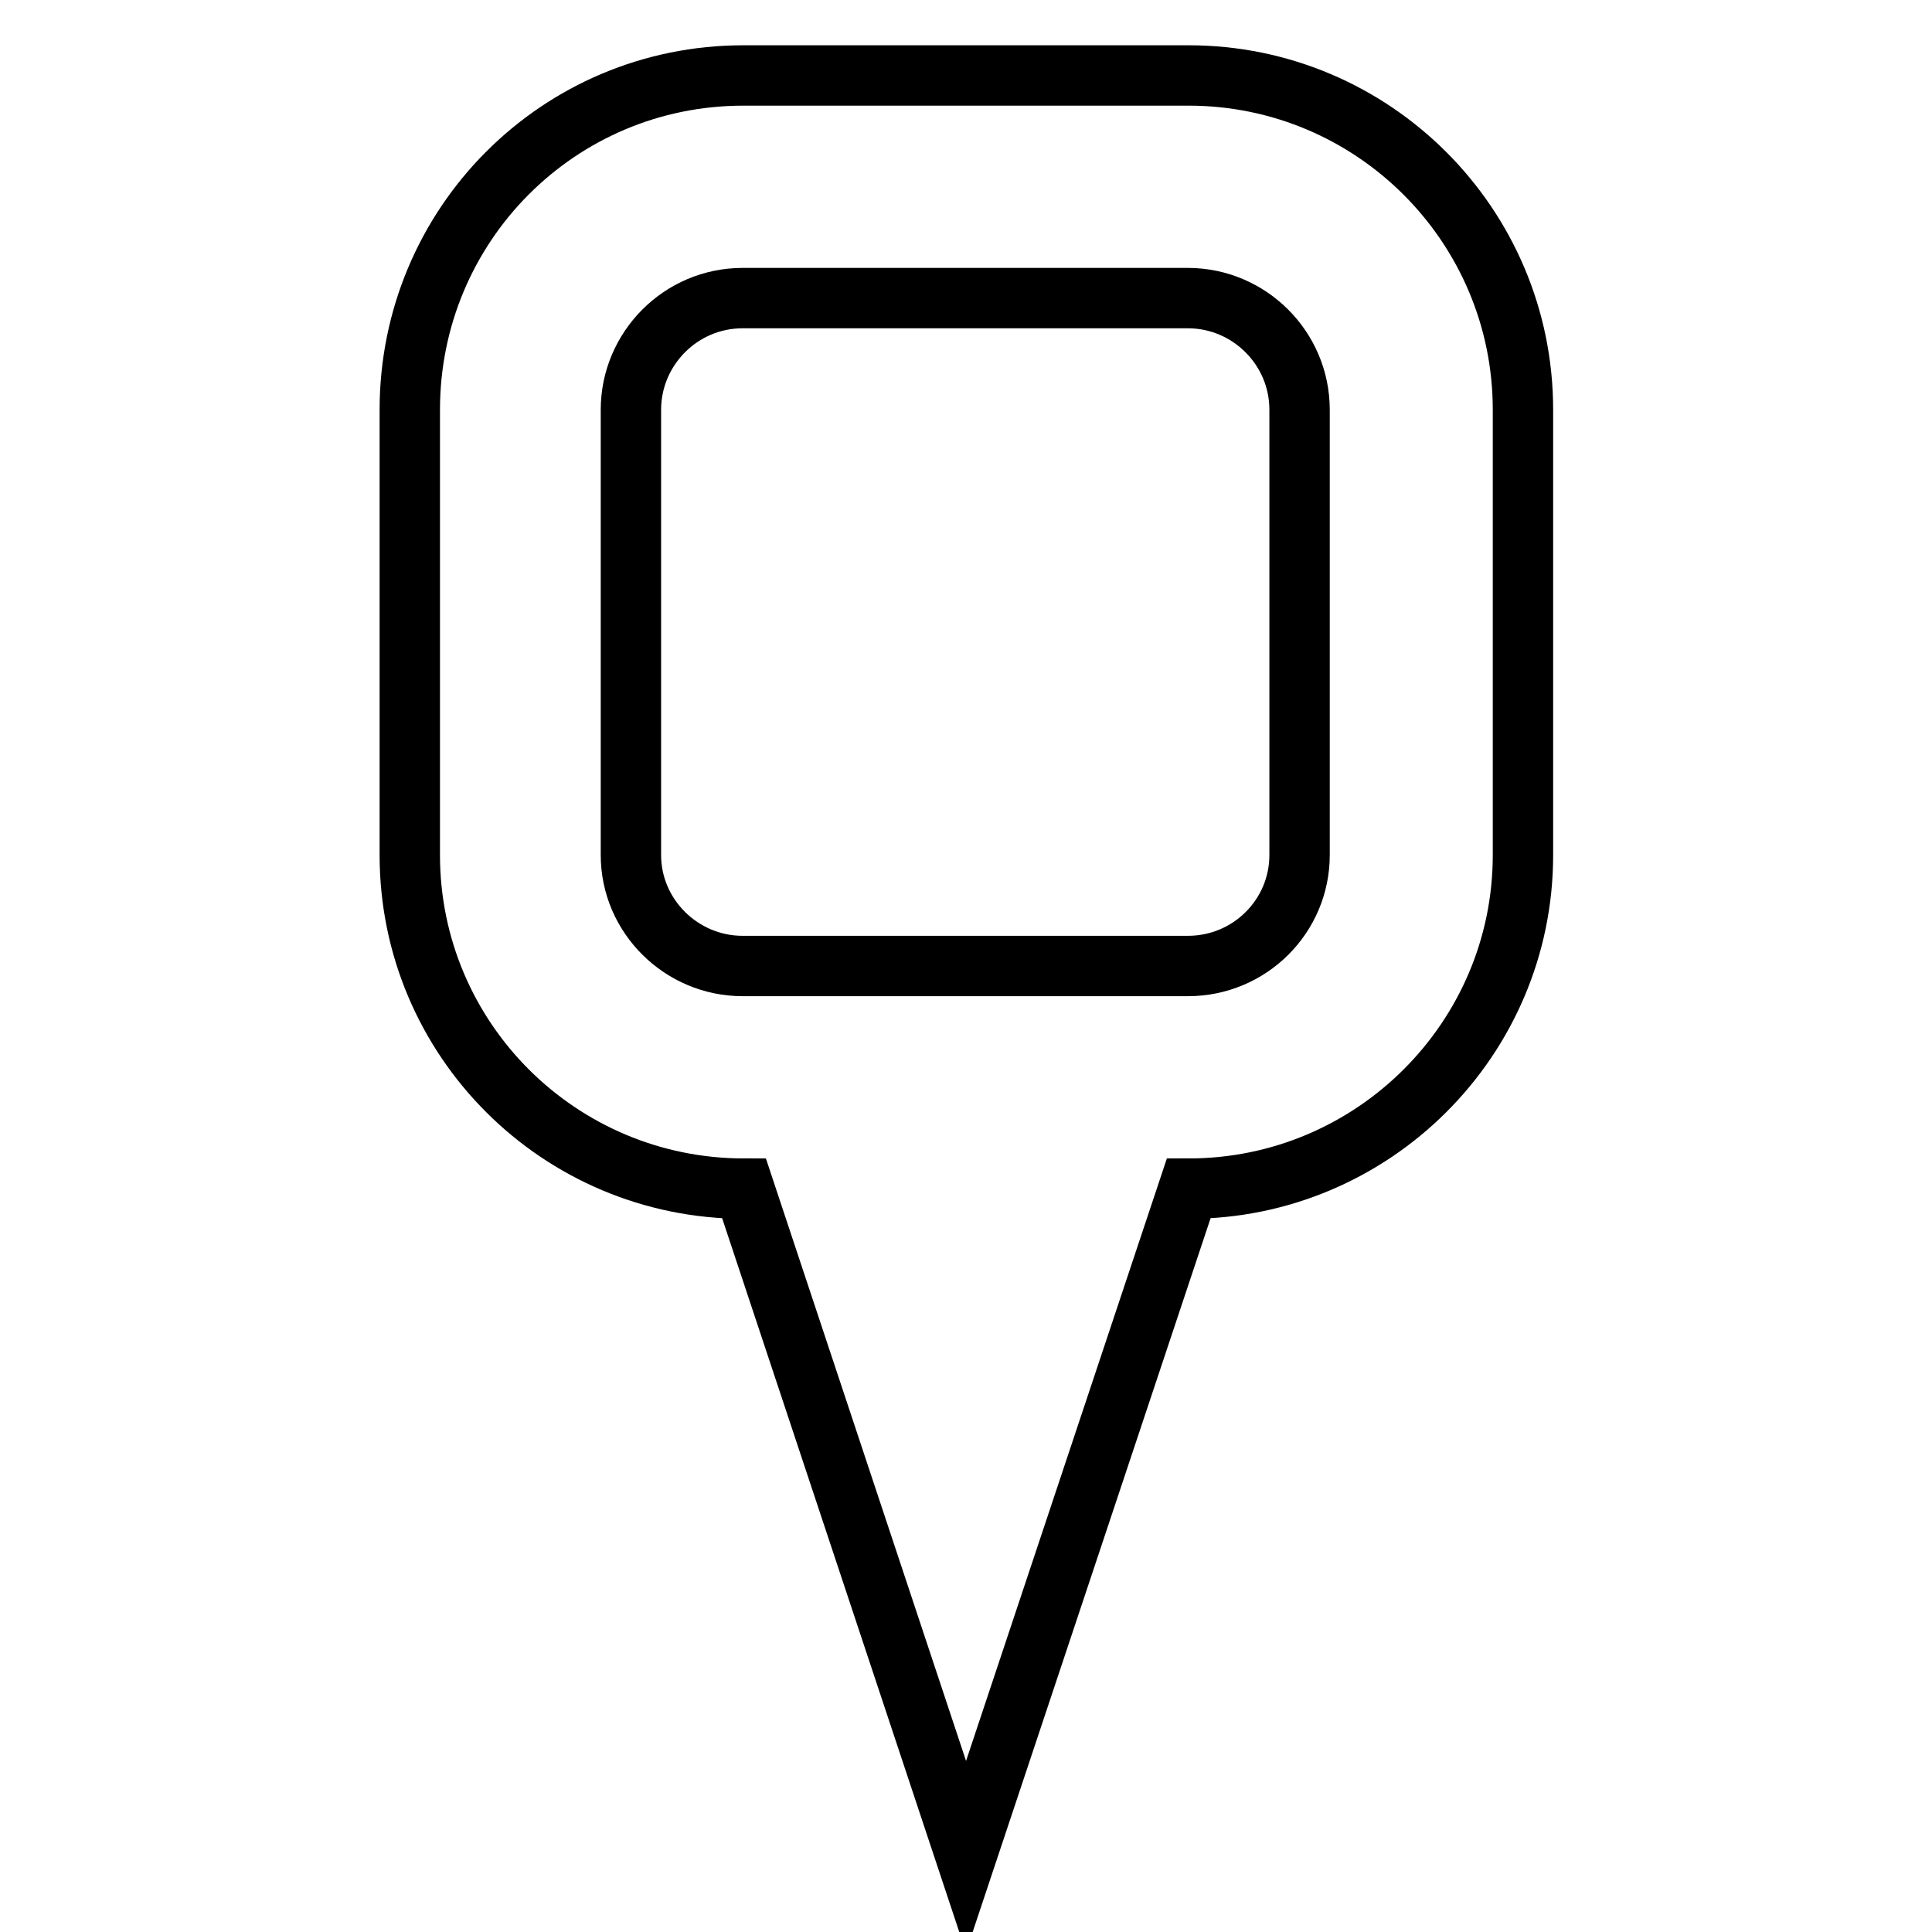 <?xml version="1.0" encoding="utf-8"?>
<!-- Svg Vector Icons : http://www.onlinewebfonts.com/icon -->
<!DOCTYPE svg PUBLIC "-//W3C//DTD SVG 1.1//EN" "http://www.w3.org/Graphics/SVG/1.1/DTD/svg11.dtd">
<svg version="1.1" xmlns="http://www.w3.org/2000/svg" xmlns:xlink="http://www.w3.org/1999/xlink" x="0px" y="0px" viewBox="0 0 256 256" enable-background="new 0 0 256 256" xml:space="preserve">
<g><g><g><path stroke-width="8" fill-opacity="0" stroke="#000000"  d="M157.5,10h-59C74,10,54.3,29.8,54.3,54.3v59c0,24.4,19.8,44.2,44.3,44.2L128,246l29.5-88.5c24.4,0,44.3-19.8,44.3-44.2v-59C201.8,29.8,181.9,10,157.5,10z M172.2,113.3c0,8.1-6.6,14.7-14.8,14.7h-59c-8.1,0-14.8-6.6-14.8-14.7v-59c0-8.1,6.6-14.8,14.8-14.8h59c8.1,0,14.8,6.6,14.8,14.8V113.3z"/></g><g></g><g></g><g></g><g></g><g></g><g></g><g></g><g></g><g></g><g></g><g></g><g></g><g></g><g></g><g></g></g></g>
</svg>